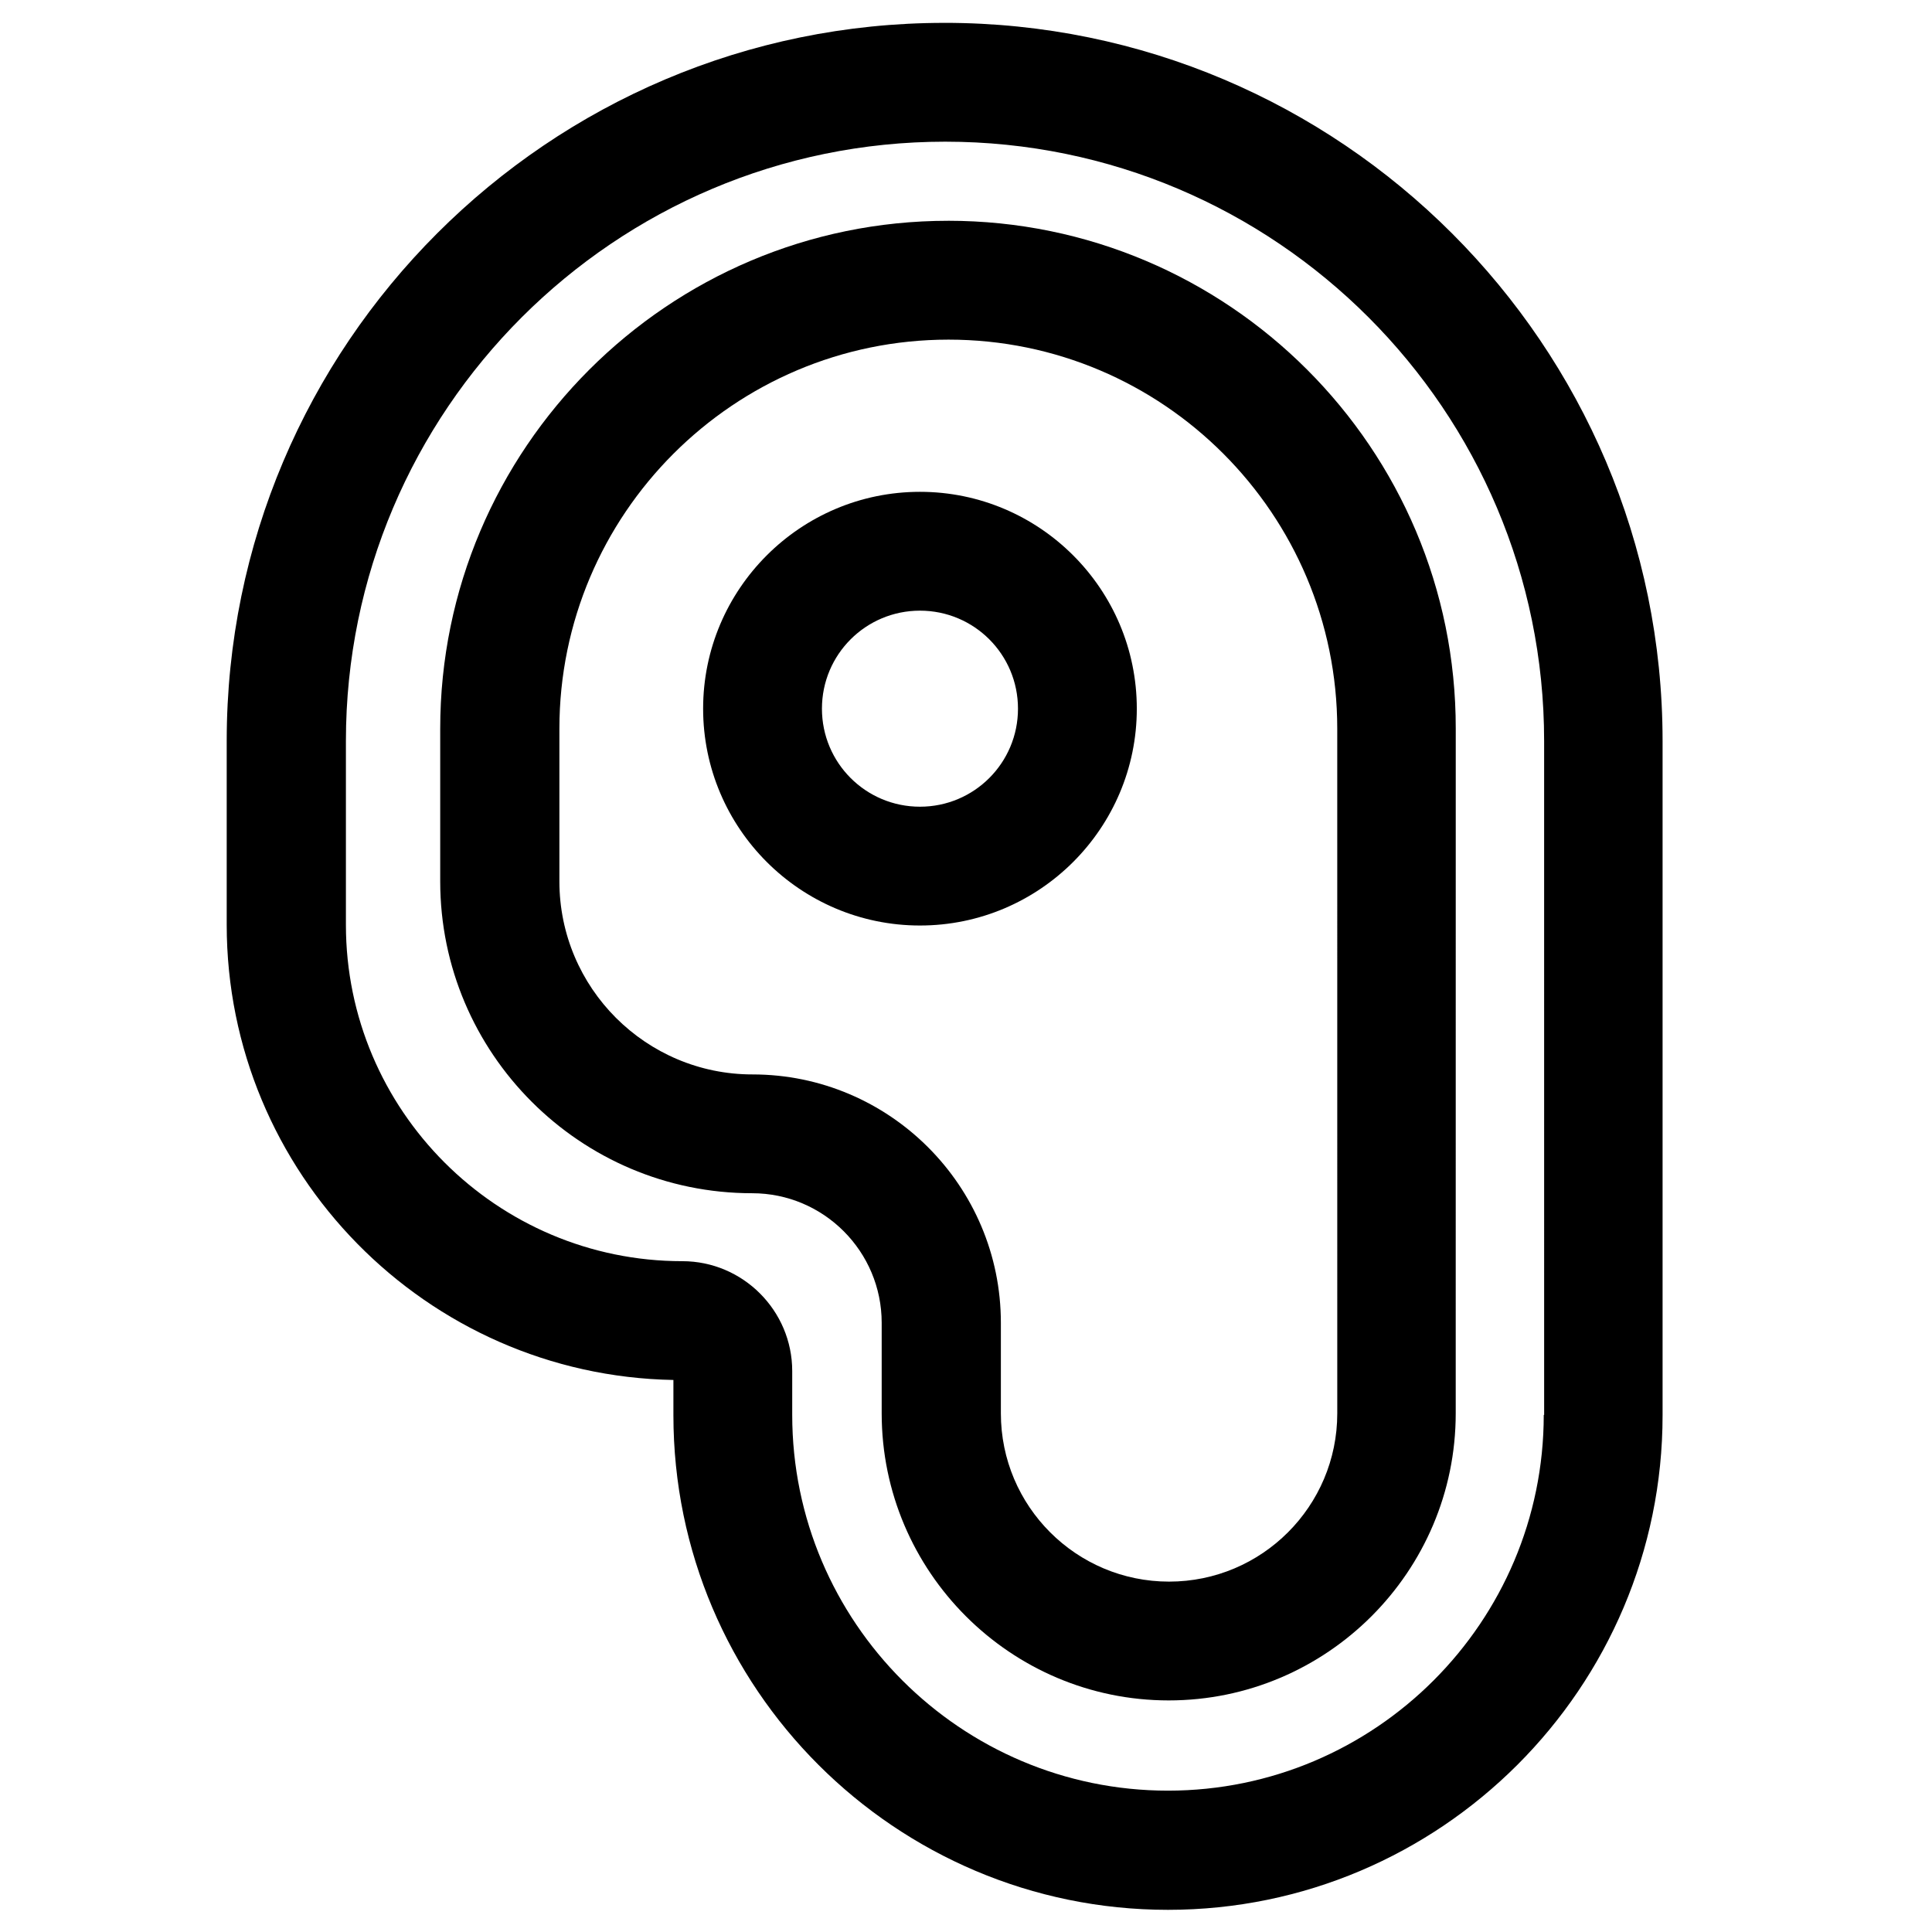 <?xml version="1.0" encoding="UTF-8"?>
<!-- Uploaded to: SVG Repo, www.svgrepo.com, Generator: SVG Repo Mixer Tools -->
<svg fill="#000000" width="800px" height="800px" version="1.1" viewBox="144 144 512 512" xmlns="http://www.w3.org/2000/svg">
 <g>
  <path d="m394.29 150.06c-104.89 0-190.21 85.312-190.21 190.3v48.707c0 65.73 52.84 119.46 118.38 120.64v9.348c0 72.324 58.844 131.07 131.07 131.07 72.227 0 131.07-58.844 131.07-131.07v-178.7c0-104.99-85.41-190.3-190.3-190.3zm158.82 368.9c0 54.906-44.672 99.582-99.582 99.582-54.906 0-99.582-44.672-99.582-99.582v-11.609c0-16.039-13.086-29.125-29.125-29.125-49.199 0-89.152-40.051-89.152-89.152v-48.707c0-87.578 71.242-158.82 158.82-158.82 87.578 0 158.72 71.242 158.72 158.82l0.004 178.59z"/>
  <path d="m395.27 202.51c-74.195 0-134.61 60.418-134.61 134.61v40.441c0 45.559 37.098 82.656 82.656 82.656 18.992 0 34.34 15.449 34.34 34.34v24.008c0 41.918 34.145 76.062 76.062 76.062s76.062-34.145 76.062-76.062l0.008-181.45c0.098-74.293-60.32-134.61-134.52-134.61zm103.12 316.06c0 24.602-19.977 44.574-44.574 44.574-24.602 0-44.574-19.977-44.574-44.574v-24.008c0-36.309-29.52-65.828-65.828-65.828-28.242 0-51.168-22.926-51.168-51.168v-40.441c0-56.875 46.25-103.12 103.12-103.12 56.871-0.004 103.02 46.246 103.02 103.12z"/>
  <path d="m387.8 274.34c-31.684 0-57.465 25.781-57.465 57.465 0 31.684 25.781 57.465 57.465 57.465s57.465-25.781 57.465-57.465c0-31.684-25.781-57.465-57.465-57.465zm0 83.445c-14.367 0-25.977-11.609-25.977-25.977 0-14.367 11.609-25.977 25.977-25.977s25.977 11.609 25.977 25.977c0 14.363-11.609 25.977-25.977 25.977z"/>
 </g>
</svg>